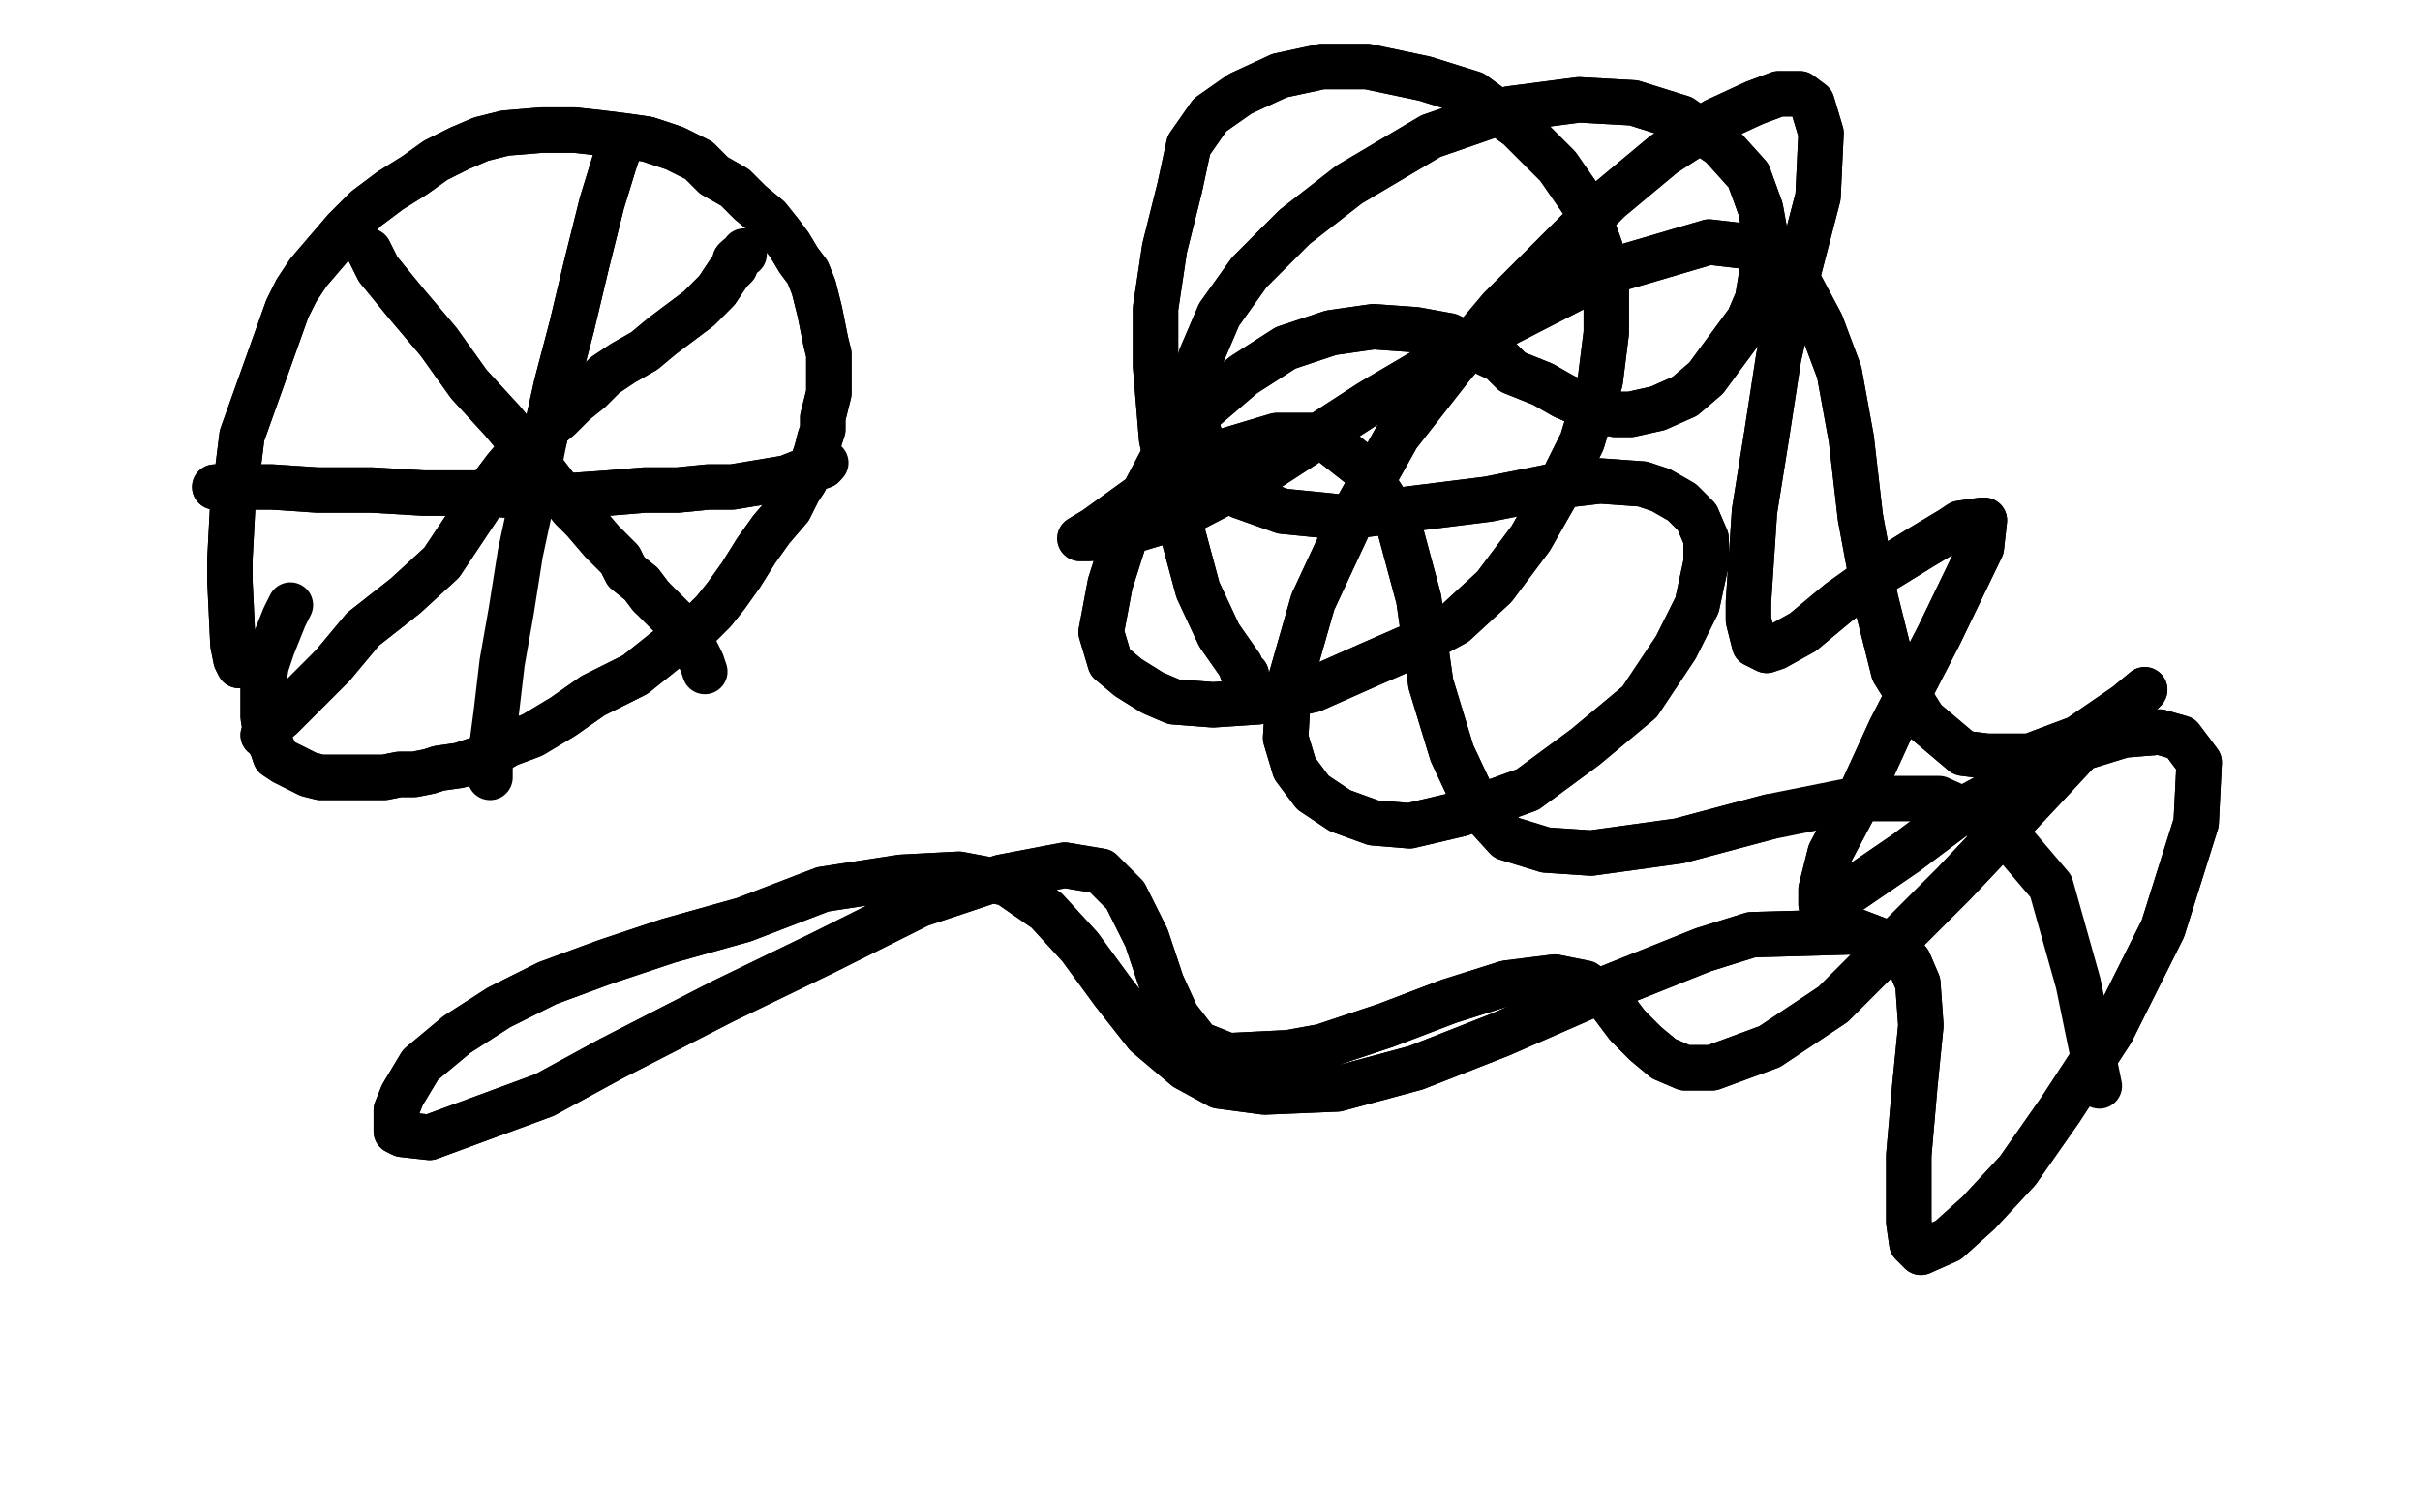 <?xml version="1.0" standalone="no"?>
<!DOCTYPE svg PUBLIC "-//W3C//DTD SVG 1.1//EN"
"http://www.w3.org/Graphics/SVG/1.1/DTD/svg11.dtd">

<svg width="800" height="500" version="1.1" xmlns="http://www.w3.org/2000/svg" xmlns:xlink="http://www.w3.org/1999/xlink" style="stroke-antialiasing: false"><desc>This SVG has been created on https://colorillo.com/</desc><rect x='0' y='0' width='800' height='500' style='fill: rgb(255,255,255); stroke-width:0' /><polyline points="79,220 78,218 78,218 77,213 77,213 76,192 76,192 76,185 76,185 77,166 77,166 78,160 78,160 80,144 95,102 98,96 102,90 108,83 114,76 121,69 129,63 137,58 144,53 152,49 159,46 167,44 179,43 182,43 190,43 199,44 207,45 214,46 223,49 231,53 236,58 243,62 248,67 254,72 258,77 261,81 264,86 267,90 269,95 270,99 271,103 272,108 273,113 274,117 274,122 274,126 274,130 273,134 272,138 272,142 271,145 270,149 269,152 268,155 266,159 264,162 261,168 255,175 250,182 245,190 240,197 236,202 231,207 226,211 220,215 215,219 210,223 204,226 196,230 186,237 176,243 168,246 161,250 152,253 145,254 142,255 137,256 132,256 127,257 121,257 115,257 111,257 106,257 102,256 98,254 94,252 91,250 90,247 88,243 87,237 87,231 87,226" style="fill: none; stroke: #000000; stroke-width: 15; stroke-linejoin: round; stroke-linecap: round; stroke-antialiasing: false; stroke-antialias: 0; opacity: 1.0"/>
<polyline points="79,220 78,218 78,218 77,213 77,213 76,192 76,192 76,185 76,185 77,166 77,166 78,160 80,144 95,102 98,96 102,90 108,83 114,76 121,69 129,63 137,58 144,53 152,49 159,46 167,44 179,43 182,43 190,43 199,44 207,45 214,46 223,49 231,53 236,58 243,62 248,67 254,72 258,77 261,81 264,86 267,90 269,95 270,99 271,103 272,108 273,113 274,117 274,122 274,126 274,130 273,134 272,138 272,142 271,145 270,149 269,152 268,155 266,159 264,162 261,168 255,175 250,182 245,190 240,197 236,202 231,207 226,211 220,215 215,219 210,223 204,226 196,230 186,237 176,243 168,246 161,250 152,253 145,254 142,255 137,256 132,256 127,257 121,257 115,257 111,257 106,257 102,256 98,254 94,252 91,250 90,247 88,243 87,237 87,231 87,226 88,220 90,214 94,204 96,200" style="fill: none; stroke: #000000; stroke-width: 15; stroke-linejoin: round; stroke-linecap: round; stroke-antialiasing: false; stroke-antialias: 0; opacity: 1.0"/>
<polyline points="87,243 88,241 88,241 93,237 93,237 100,230 100,230 110,220 110,220 120,208 120,208 134,197 134,197 146,186 146,186 158,168 161,163 167,155 173,148 179,143 185,138 190,133 195,129 200,124 206,120 213,116 219,111 223,108 227,105 231,102 234,99 237,96 239,93 241,90 243,88 243,86" style="fill: none; stroke: #000000; stroke-width: 15; stroke-linejoin: round; stroke-linecap: round; stroke-antialiasing: false; stroke-antialias: 0; opacity: 1.0"/>
<polyline points="87,243 88,241 88,241 93,237 93,237 100,230 100,230 110,220 110,220 120,208 120,208 134,197 134,197 146,186 158,168 161,163 167,155 173,148 179,143 185,138 190,133 195,129 200,124 206,120 213,116 219,111 223,108 227,105 231,102 234,99 237,96 239,93 241,90 243,88 243,86 244,85 246,84 246,83" style="fill: none; stroke: #000000; stroke-width: 15; stroke-linejoin: round; stroke-linecap: round; stroke-antialiasing: false; stroke-antialias: 0; opacity: 1.0"/>
<polyline points="122,83 122,83 122,83 125,89 125,89 134,100 134,100 145,113 145,113 155,127 155,127 166,139 166,139 176,151 176,151 189,168 193,172 199,179 205,185 207,189 212,193 215,197" style="fill: none; stroke: #000000; stroke-width: 15; stroke-linejoin: round; stroke-linecap: round; stroke-antialiasing: false; stroke-antialias: 0; opacity: 1.0"/>
<polyline points="122,83 122,83 122,83 125,89 125,89 134,100 134,100 145,113 145,113 155,127 155,127 166,139 166,139 176,151 189,168 193,172 199,179 205,185 207,189 212,193 215,197 219,201 222,204 225,207 227,210 230,215 232,219 233,222" style="fill: none; stroke: #000000; stroke-width: 15; stroke-linejoin: round; stroke-linecap: round; stroke-antialiasing: false; stroke-antialias: 0; opacity: 1.0"/>
<polyline points="71,161 72,161 72,161 78,161 78,161 90,161 90,161 105,162 105,162 123,162 123,162 140,163 140,163 157,163 157,163 173,164 187,164 201,163 213,162 224,162 234,161 242,161 248,160 254,159 260,158 265,156 269,155 272,154" style="fill: none; stroke: #000000; stroke-width: 15; stroke-linejoin: round; stroke-linecap: round; stroke-antialiasing: false; stroke-antialias: 0; opacity: 1.0"/>
<polyline points="71,161 72,161 72,161 78,161 78,161 90,161 90,161 105,162 105,162 123,162 123,162 140,163 140,163 157,163 173,164 187,164 201,163 213,162 224,162 234,161 242,161 248,160 254,159 260,158 265,156 269,155 272,154 273,153" style="fill: none; stroke: #000000; stroke-width: 15; stroke-linejoin: round; stroke-linecap: round; stroke-antialiasing: false; stroke-antialias: 0; opacity: 1.0"/>
<polyline points="205,47 205,48 205,48 203,54 203,54 199,67 199,67 194,87 194,87 189,108 189,108 184,127 184,127 180,145 180,145" style="fill: none; stroke: #000000; stroke-width: 15; stroke-linejoin: round; stroke-linecap: round; stroke-antialiasing: false; stroke-antialias: 0; opacity: 1.0"/>
<polyline points="205,47 205,48 205,48 203,54 203,54 199,67 199,67 194,87 194,87 189,108 189,108 184,127 184,127 180,145 178,155 172,183 169,202 166,219 164,236 162,251 162,257" style="fill: none; stroke: #000000; stroke-width: 15; stroke-linejoin: round; stroke-linecap: round; stroke-antialiasing: false; stroke-antialias: 0; opacity: 1.0"/>
<polyline points="412,223 411,223 411,223 410,220 410,220 403,210 403,210 396,195 396,195 389,169 389,169 384,145 384,145 382,121 382,102 385,82 390,62 393,48 400,38 410,31 423,25 437,22 452,22 471,26 487,31 502,42 515,55 524,68 529,82 531,96 531,110 529,126 523,146 514,164 506,178 494,194 481,206 468,213 452,220 434,228 416,232 401,233 388,232 381,229 373,224 367,219 364,209 367,193 374,171 384,152 397,136 411,124 425,115 440,110 454,108 468,109 479,111 496,119 500,123 510,127 517,131 524,134 529,136 534,137 539,137 548,135 557,131 564,125 578,106 581,99 582,93 584,80 582,69 578,58 569,48 556,39 540,34 522,33 499,36 473,45 446,61 428,75 413,90 403,104 397,118 395,130 396,142 400,154 410,164 424,169 444,171 468,168 492,165 512,161 529,159 543,160 549,162 556,166 561,171 564,178 564,186 561,200 554,214 542,232 524,247 505,261 483,269 466,273 454,272 443,268 434,262 428,254 425,244 426,227 434,199 448,169 462,144 480,121 496,102 514,84 532,66 550,51 567,40 580,34 588,31 595,31 599,34 602,44 601,65 594,92 588,118 584,144 580,169 578,199 578,205 580,213 584,215 587,214 596,209 608,199 622,189 635,181 645,175 648,173 655,172 656,172 655,181 641,210 625,241 614,265 605,282 602,294 602,299 603,299 611,295 630,282 650,267 672,255 689,247 702,243 714,242 721,244 727,252 726,272 715,307 698,341 681,367 667,387 654,401 644,410 635,414 632,411 631,404 631,382 633,359 635,339 634,325 631,318 627,313 614,308 579,309 563,314 528,328 496,342 468,353 442,360 418,361 403,359 392,353 379,342 368,328 357,313 346,301 333,292 317,289 298,290 272,294 246,304 221,311 200,318 181,325 165,333 151,342 139,352 133,362 131,367 131,374 133,375 142,376 180,362 202,350 239,331 272,315 304,299 331,290 352,286 364,288 372,296 379,310 384,325 389,336 396,345 406,349 426,348 437,346 458,339 479,331 498,325 514,323 524,325 532,331 538,339 544,345 550,350 557,353 566,353 585,346 606,332 626,312 646,292 663,274 678,258 691,244 702,234 708,229 709,228 703,233 687,244 671,250 657,250 649,249 636,238 626,222 620,198 615,171 612,145 608,123 602,107 594,92 582,82 565,80 531,90 492,110 453,133 416,157 389,171 369,177 360,178 358,178 357,178 362,175 380,162 402,150 422,144 437,144 451,155 462,172 469,198 473,226 480,249 488,266 498,277 511,281 526,282 555,278 585,270" style="fill: none; stroke: #000000; stroke-width: 15; stroke-linejoin: round; stroke-linecap: round; stroke-antialiasing: false; stroke-antialias: 0; opacity: 1.0"/>
<polyline points="412,223 411,223 411,223 410,220 410,220 403,210 403,210 396,195 396,195 389,169 389,169 384,145 382,121 382,102 385,82 390,62 393,48 400,38 410,31 423,25 437,22 452,22 471,26 487,31 502,42 515,55 524,68 529,82 531,96 531,110 529,126 523,146 514,164 506,178 494,194 481,206 468,213 452,220 434,228 416,232 401,233 388,232 381,229 373,224 367,219 364,209 367,193 374,171 384,152 397,136 411,124 425,115 440,110 454,108 468,109 479,111 496,119 500,123 510,127 517,131 524,134 529,136 534,137 539,137 548,135 557,131 564,125 578,106 581,99 582,93 584,80 582,69 578,58 569,48 556,39 540,34 522,33 499,36 473,45 446,61 428,75 413,90 403,104 397,118 395,130 396,142 400,154 410,164 424,169 444,171 468,168 492,165 512,161 529,159 543,160 549,162 556,166 561,171 564,178 564,186 561,200 554,214 542,232 524,247 505,261 483,269 466,273 454,272 443,268 434,262 428,254 425,244 426,227 434,199 448,169 462,144 480,121 496,102 514,84 532,66 550,51 567,40 580,34 588,31 595,31 599,34 602,44 601,65 594,92 588,118 584,144 580,169 578,199 578,205 580,213 584,215 587,214 596,209 608,199 622,189 635,181 645,175 648,173 655,172 656,172 655,181 641,210 625,241 614,265 605,282 602,294 602,299 603,299 611,295 630,282 650,267 672,255 689,247 702,243 714,242 721,244 727,252 726,272 715,307 698,341 681,367 667,387 654,401 644,410 635,414 632,411 631,404 631,382 633,359 635,339 634,325 631,318 627,313 614,308 579,309 563,314 528,328 496,342 468,353 442,360 418,361 403,359 392,353 379,342 368,328 357,313 346,301 333,292 317,289 298,290 272,294 246,304 221,311 200,318 181,325 165,333 151,342 139,352 133,362 131,367 131,374 133,375 142,376 180,362 202,350 239,331 272,315 304,299 331,290 352,286 364,288 372,296 379,310 384,325 389,336 396,345 406,349 426,348 437,346 458,339 479,331 498,325 514,323 524,325 532,331 538,339 544,345 550,350 557,353 566,353 585,346 606,332 626,312 646,292 663,274 678,258 691,244 702,234 708,229 709,228 703,233 687,244 671,250 657,250 649,249 636,238 626,222 620,198 615,171 612,145 608,123 602,107 594,92 582,82 565,80 531,90 492,110 453,133 416,157 389,171 369,177 360,178 358,178 357,178 362,175 380,162 402,150 422,144 437,144 451,155 462,172 469,198 473,226 480,249 488,266 498,277 511,281 526,282 555,278 585,270 615,264 641,264 661,273 678,293 687,325 694,359" style="fill: none; stroke: #000000; stroke-width: 15; stroke-linejoin: round; stroke-linecap: round; stroke-antialiasing: false; stroke-antialias: 0; opacity: 1.0"/>
</svg>
